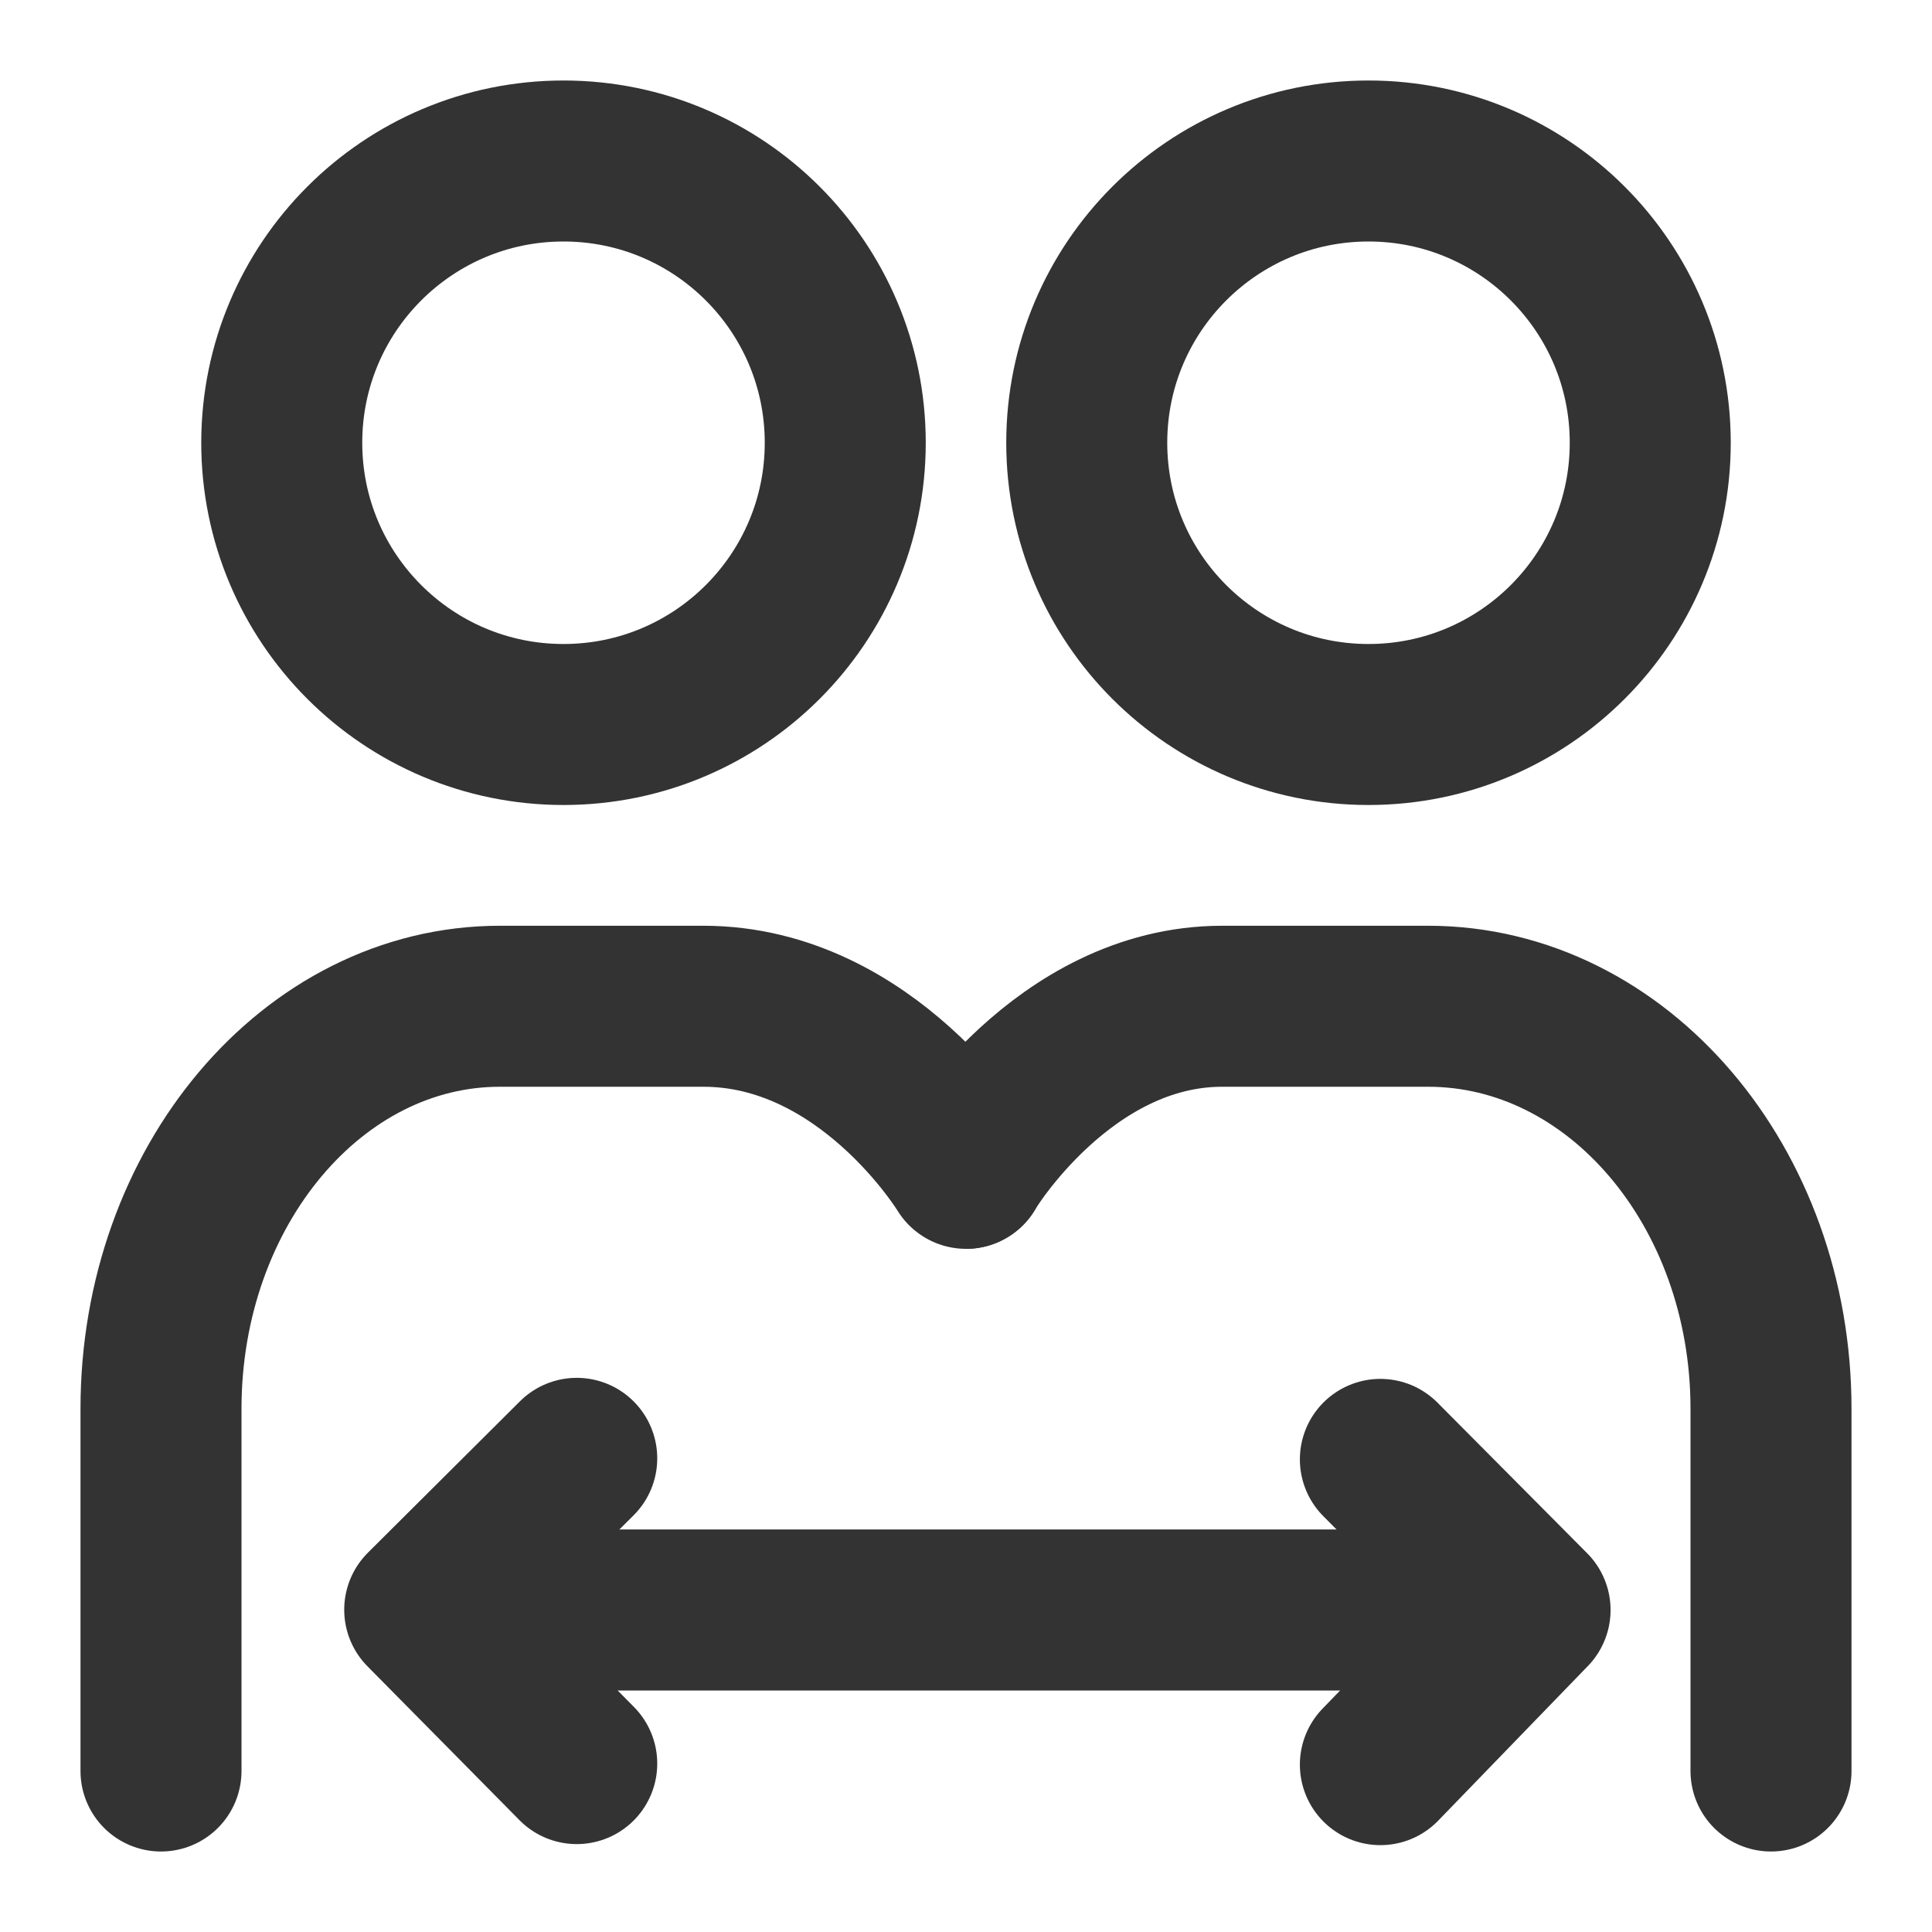 <svg xmlns="http://www.w3.org/2000/svg" fill="none" viewBox="0 0 48 48" height="24" width="24"><path stroke-linejoin="round" stroke-width="4" stroke="#333" fill="none" d="M14 18C17.866 18 21 14.866 21 11C21 7.134 17.866 4 14 4C10.134 4 7 7.134 7 11C7 14.866 10.134 18 14 18Z"></path><path stroke-linejoin="round" stroke-width="4" stroke="#333" fill="none" d="M34 18C37.866 18 41 14.866 41 11C41 7.134 37.866 4 34 4C30.134 4 27 7.134 27 11C27 14.866 30.134 18 34 18Z"></path><path stroke-linejoin="round" stroke-linecap="round" stroke-width="4" stroke="#333" d="M4 44C4 43.111 4 40.111 4 35C4 29.477 7.77 25 12.421 25C14.667 25 16.351 25 17.474 25C21.559 25 24 29.027 24 29.027"></path><path stroke-linejoin="round" stroke-linecap="round" stroke-width="4" stroke="#333" d="M44 44C44 43.111 44 40.111 44 35C44 29.477 40.185 25 35.479 25C33.206 25 31.502 25 30.366 25C26.405 25 23.992 29.027 24 29.027"></path><path stroke-linejoin="round" stroke-linecap="round" stroke-width="4" stroke="#333" d="M11 40H38"></path><path stroke-linejoin="round" stroke-linecap="round" stroke-width="4" stroke="#333" d="M34.295 36.258L35.535 37.505L38.014 40L35.535 42.561L34.295 43.842"></path><path stroke-linejoin="round" stroke-linecap="round" stroke-width="4" stroke="#333" d="M14.329 36.232L13.07 37.486L10.552 39.993L13.07 42.541L14.329 43.816"></path></svg>